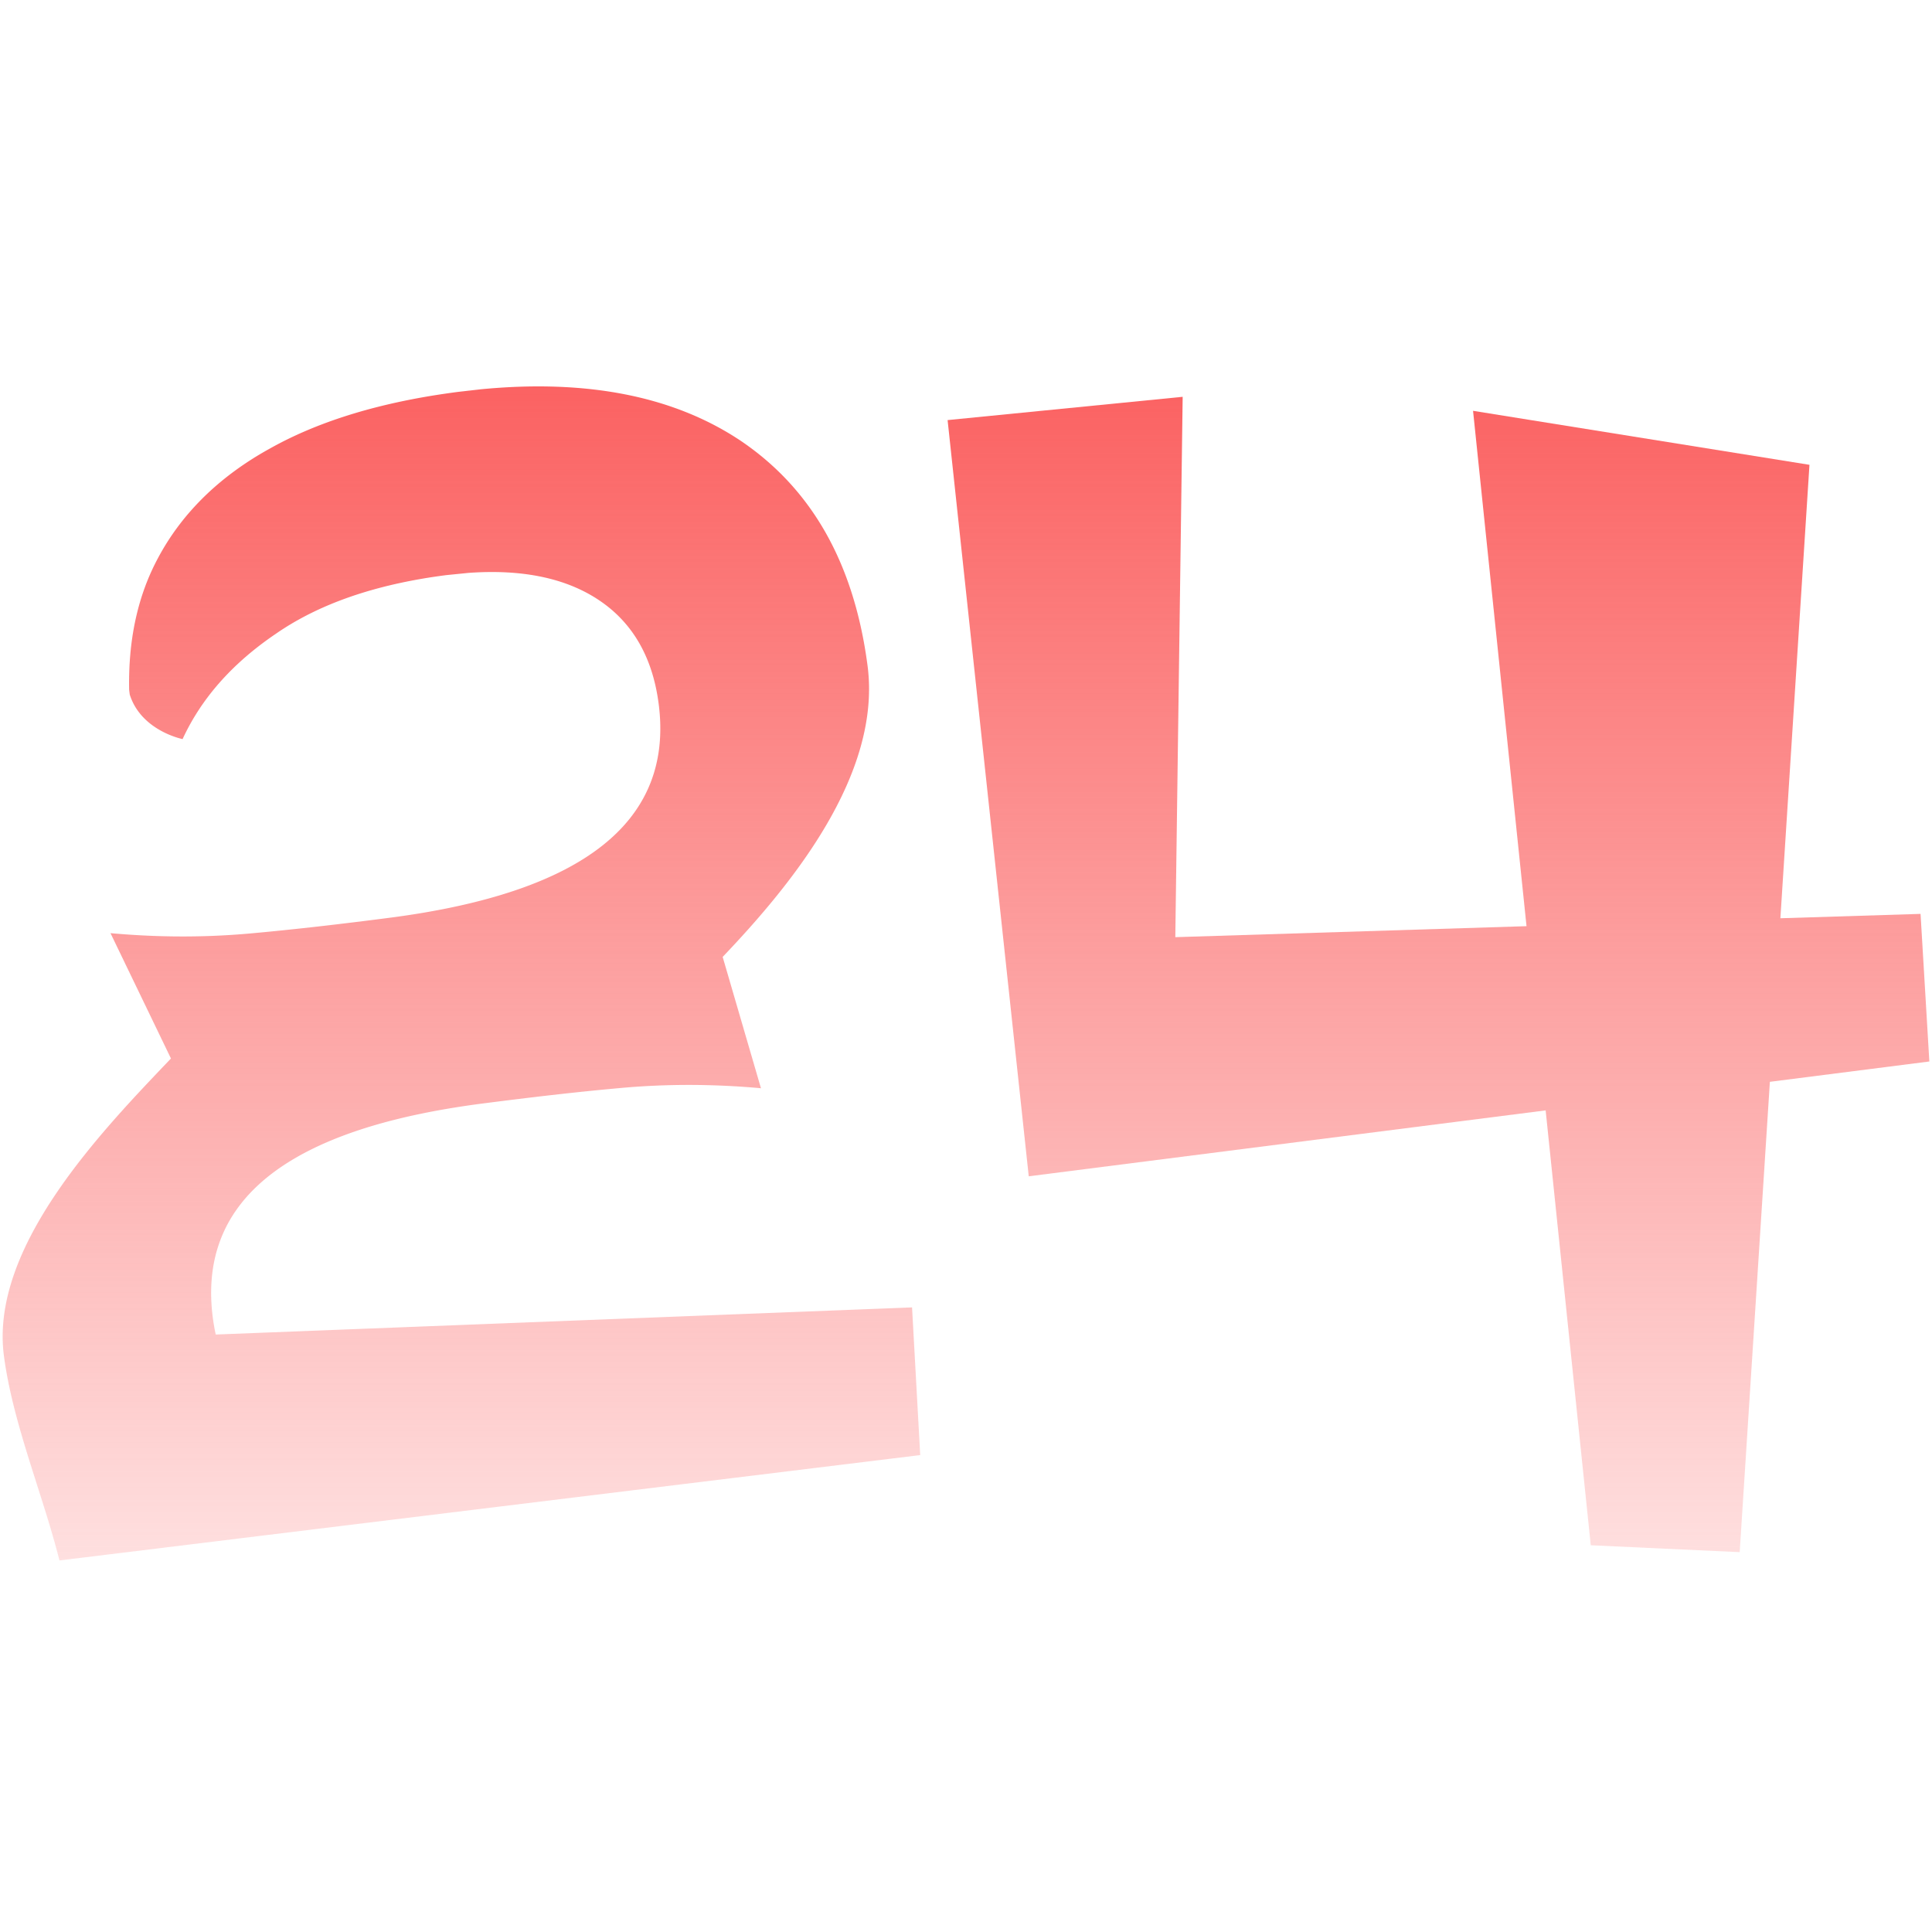 <svg xmlns="http://www.w3.org/2000/svg" width="80" height="80" fill="none"><g clip-path="url(#a)"><path fill="url(#b)" d="M19.864 16.124c4.42-.435 8.027.276 10.795 2.12 2.955 1.993 4.708 5.082 5.264 9.316.594 4.525-3.17 9.098-5.999 12.064l1.586 5.438c-2.02-.183-3.94-.18-5.813-.01-.937.084-1.885.182-2.844.291-.958.11-1.927.229-2.908.356a36.82 36.82 0 0 0-1.457.219c-7.036 1.204-10.274 4.09-9.675 8.653.031.238.072.467.12.689l28.833-1.123.338 6.115-35.642 4.363c-.698-2.767-1.931-5.667-2.3-8.475-.594-4.526 4.089-9.343 6.917-12.31l-2.504-5.19c.505.045 1.004.08 1.497.102 1.48.069 2.911.035 4.317-.092 1.873-.17 3.789-.394 5.75-.648 8.045-1.046 11.772-4.005 11.133-8.872-.269-2.044-1.183-3.509-2.7-4.425-1.328-.802-3.053-1.135-5.172-.983l-.933.094c-.361.047-.714.099-1.058.16-2.41.421-4.4 1.17-5.98 2.263-1.81 1.225-3.092 2.68-3.868 4.365-.012-.002-1.716-.343-2.189-1.845l-.025-.195c-.038-2 .328-3.78 1.123-5.318.993-1.936 2.584-3.503 4.7-4.67 1.85-1.04 4.086-1.754 6.67-2.183.37-.061.746-.116 1.129-.166l.895-.102Z"/><path fill="url(#c)" d="m48.667 38.806 14.543-.455-2.214-21.34 13.93 2.236-1.204 18.776 5.804-.181.364 6.112-6.603.842-1.25 19.475-6.167-.285-1.868-18.007-21.404 2.729-3.36-31.313 9.734-.964-.305 22.375Z"/></g><defs><linearGradient id="b" x1="31.963" x2="31.963" y1="16" y2="64.615" gradientUnits="userSpaceOnUse"><stop stop-color="#FB6262"/><stop offset="1" stop-color="#FB6262" stop-opacity=".2"/></linearGradient><linearGradient id="c" x1="31.963" x2="31.963" y1="16" y2="64.615" gradientUnits="userSpaceOnUse"><stop stop-color="#FB6262"/><stop offset="1" stop-color="#FB6262" stop-opacity=".2"/></linearGradient><clipPath id="a"><path fill="#fff" d="M0 0h80v80H0z"/></clipPath></defs></svg>